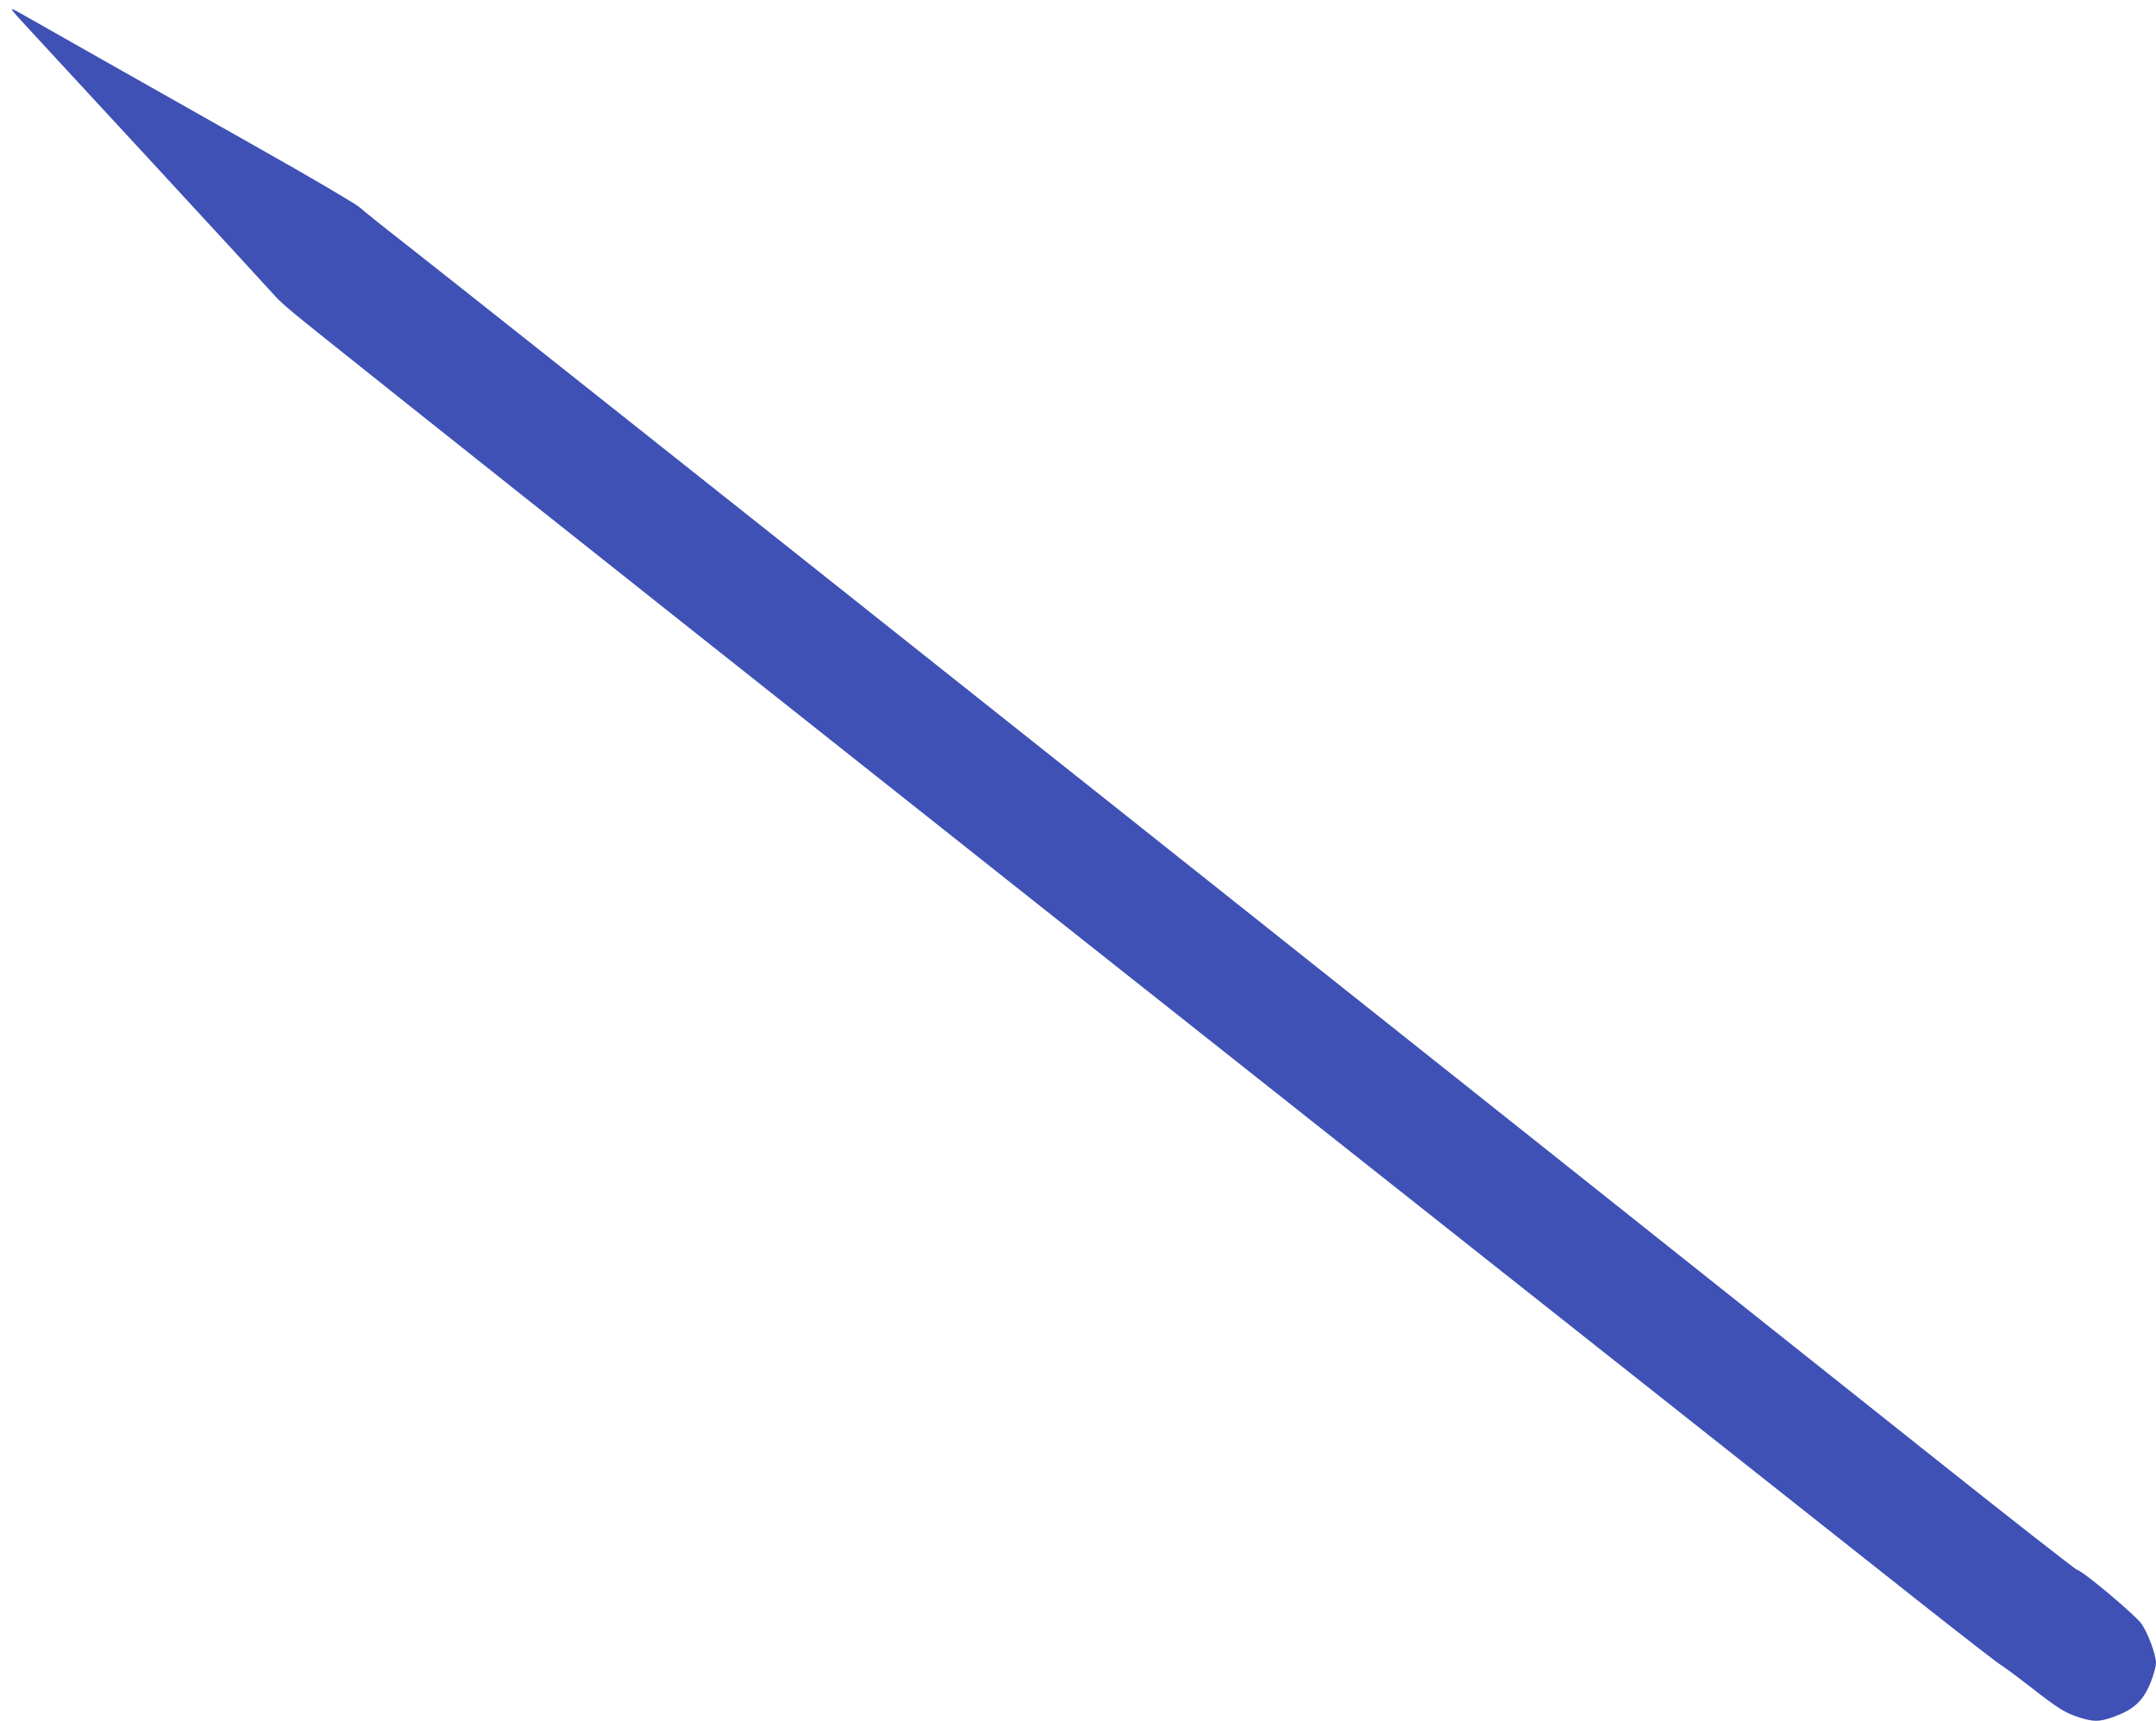 <?xml version="1.0" standalone="no"?>
<!DOCTYPE svg PUBLIC "-//W3C//DTD SVG 20010904//EN"
 "http://www.w3.org/TR/2001/REC-SVG-20010904/DTD/svg10.dtd">
<svg version="1.0" xmlns="http://www.w3.org/2000/svg"
 width="1280pt" height="1022pt" viewBox="0 0 1280 1022"
 preserveAspectRatio="xMidYMid meet">
<g transform="translate(0,1022) scale(0.1,-0.1)"
fill="#3f51b5" stroke="none">
<path d="M70 10164 c0 -3 21 -29 48 -58 26 -28 373 -405 772 -836 399 -432
734 -797 745 -810 11 -14 58 -57 105 -96 202 -169 3363 -2677 7100 -5634 1130
-894 2273 -1798 2539 -2009 266 -210 491 -385 500 -388 9 -4 85 -60 170 -126
173 -135 215 -161 304 -188 77 -23 107 -23 178 0 142 48 200 104 247 237 12
33 22 74 22 90 0 48 -47 174 -85 230 -36 53 -350 316 -383 322 -9 1 -397 305
-862 675 -465 370 -1538 1223 -2385 1897 -3254 2587 -6239 4957 -6698 5317
-117 91 -230 182 -252 202 -22 20 -294 180 -605 355 -629 355 -1352 765 -1417
802 -24 14 -43 22 -43 18z"/>
</g>
</svg>
